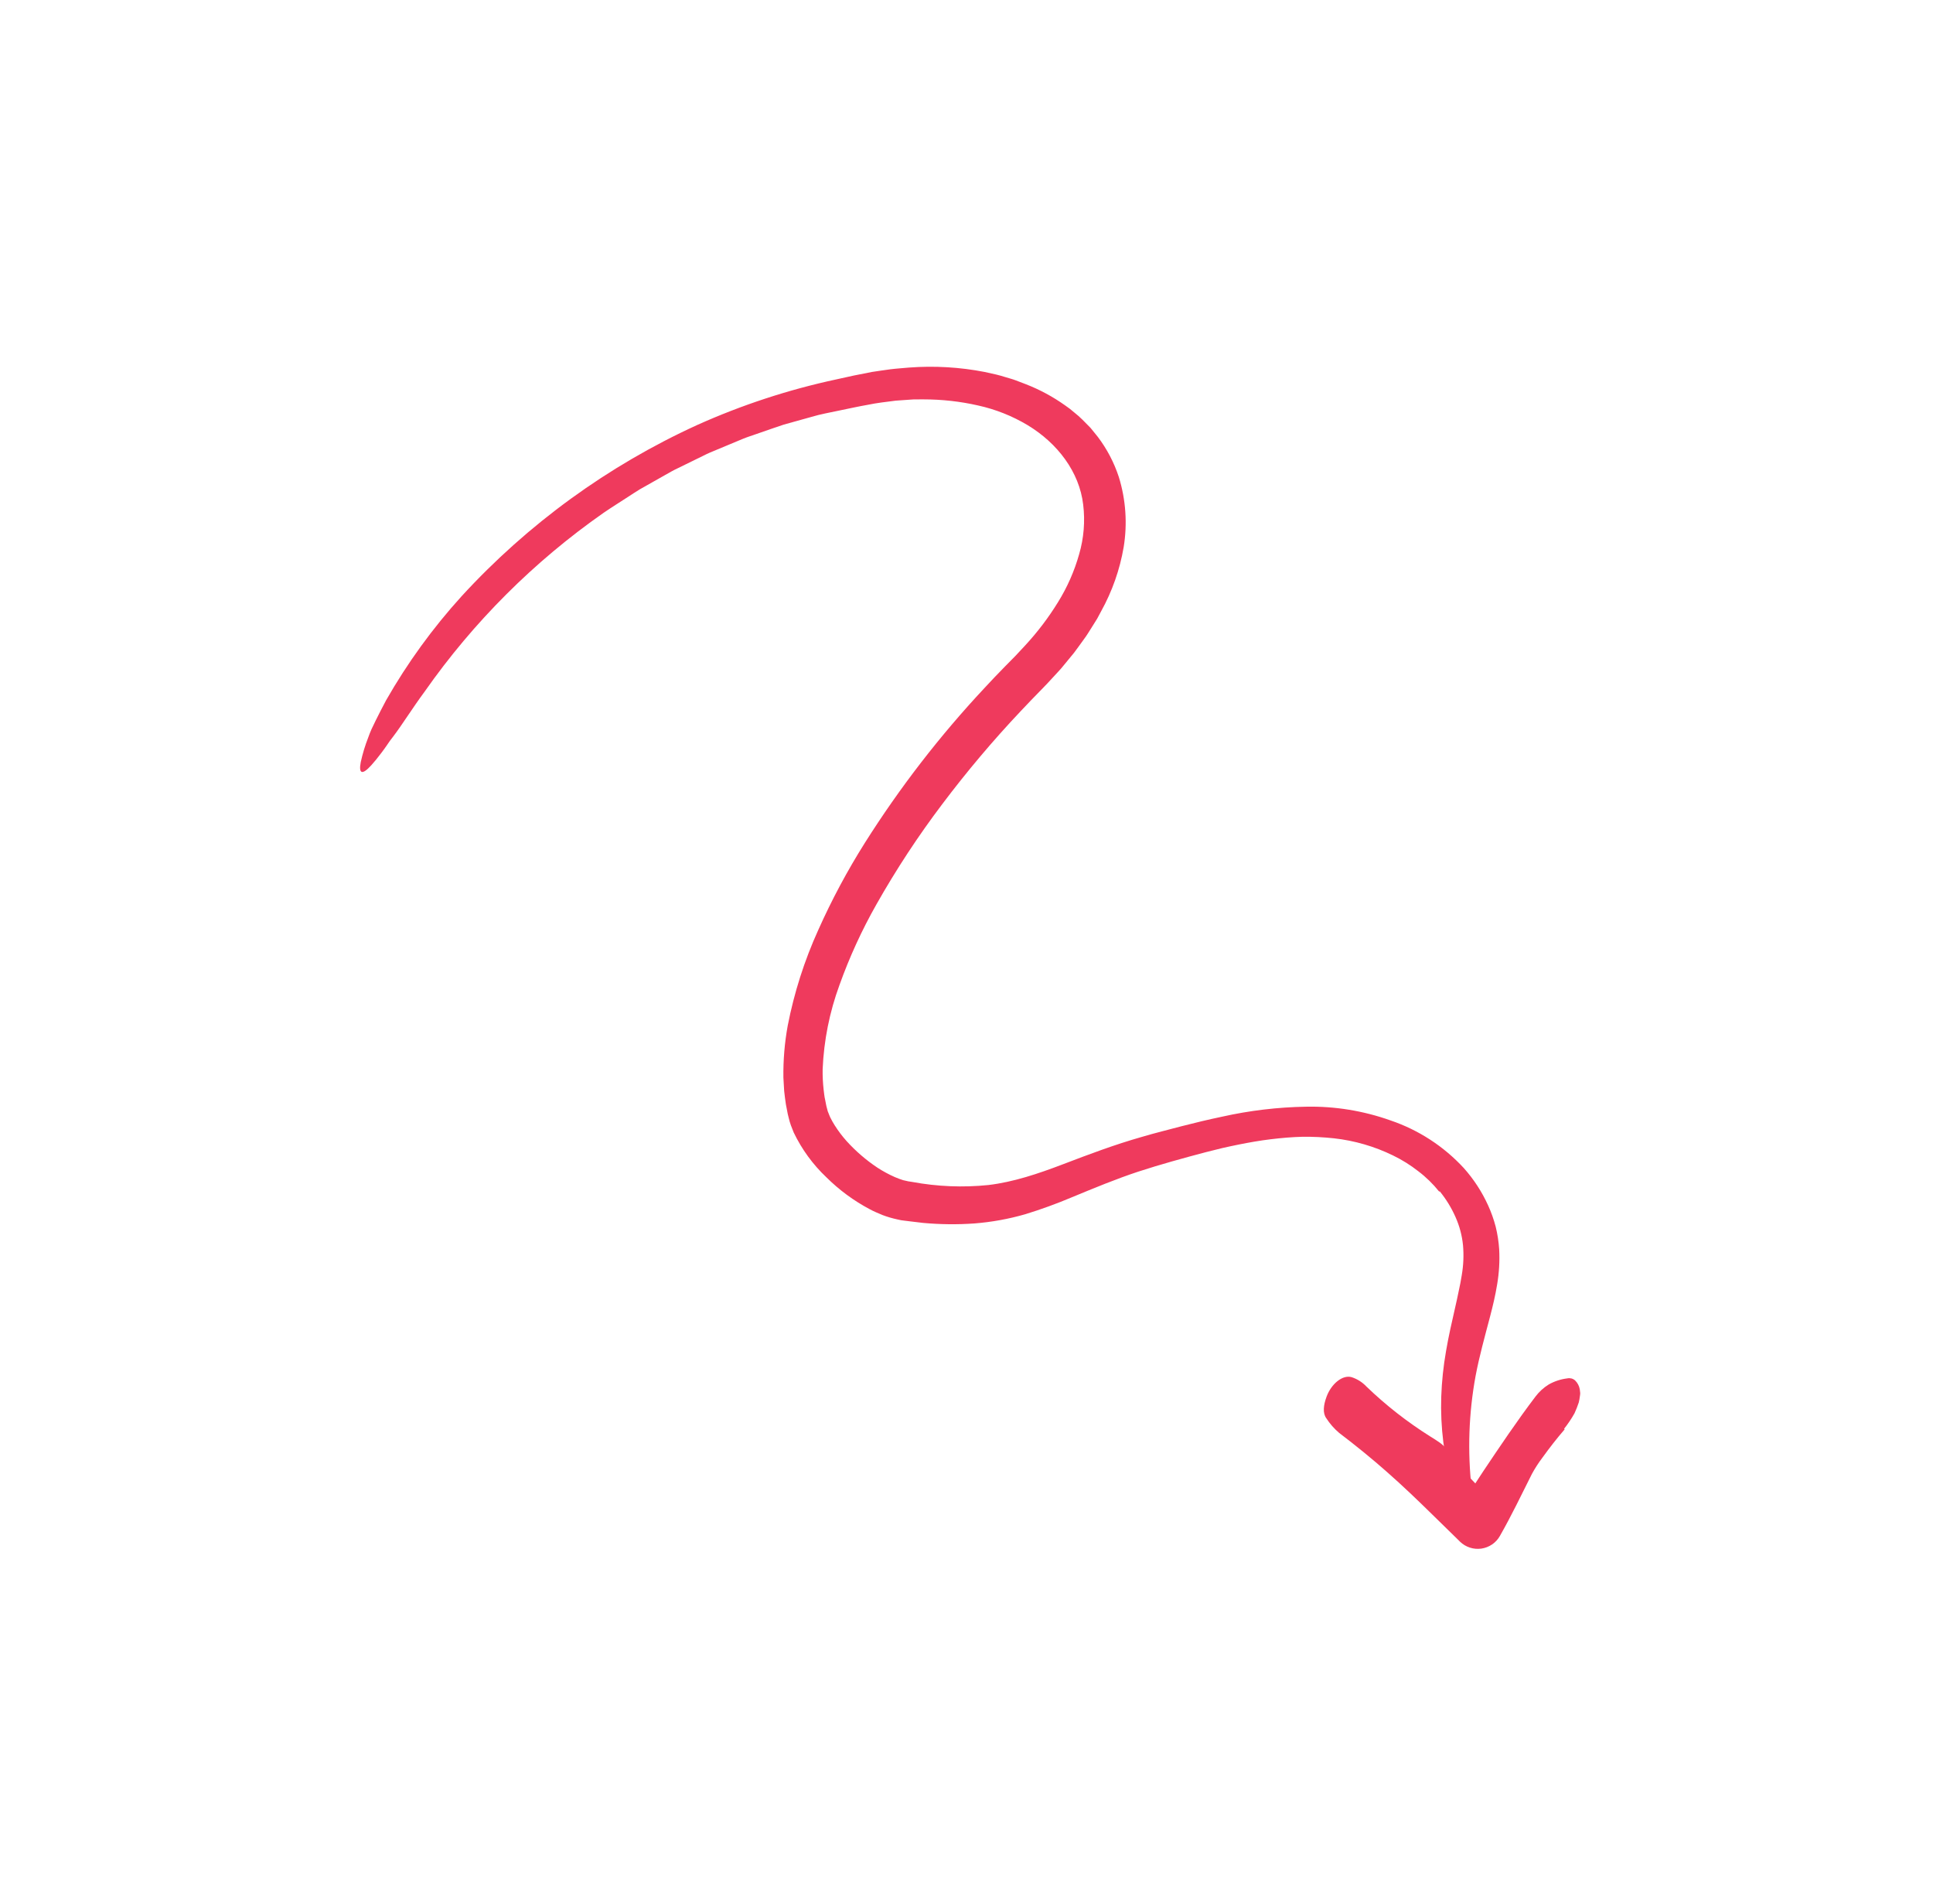 <svg xmlns="http://www.w3.org/2000/svg" width="65" height="64" viewBox="0 0 65 64" fill="none"><path d="M48.392 40.058C48.188 39.804 47.955 39.576 47.695 39.379C47.431 39.171 47.145 38.993 46.842 38.846C46.219 38.542 45.548 38.347 44.859 38.27C44.508 38.232 44.155 38.214 43.802 38.218C43.445 38.227 43.086 38.258 42.726 38.302C42.367 38.345 42.006 38.409 41.646 38.481C41.465 38.516 41.285 38.558 41.105 38.597L40.563 38.732C39.802 38.932 39.012 39.15 38.276 39.39C37.531 39.636 36.803 39.938 36.051 40.249C35.536 40.467 35.01 40.658 34.476 40.822C33.917 40.983 33.344 41.087 32.765 41.132C32.191 41.173 31.615 41.166 31.042 41.114L30.622 41.064L30.411 41.038C30.375 41.034 30.344 41.031 30.303 41.024L30.173 40.996C30.006 40.96 29.842 40.912 29.682 40.852C29.534 40.789 29.382 40.729 29.247 40.654C28.71 40.37 28.219 40.008 27.788 39.58C27.333 39.15 26.961 38.639 26.69 38.075L26.595 37.833C26.565 37.751 26.541 37.666 26.521 37.58C26.51 37.539 26.497 37.492 26.49 37.455L26.469 37.346L26.427 37.128C26.402 36.981 26.388 36.829 26.369 36.679C26.358 36.529 26.35 36.38 26.343 36.23C26.335 35.645 26.383 35.06 26.488 34.484C26.704 33.374 27.049 32.292 27.517 31.262C27.969 30.25 28.493 29.271 29.084 28.334C30.257 26.478 31.603 24.736 33.103 23.133C33.332 22.887 33.563 22.64 33.799 22.402L34.151 22.045L34.467 21.706C34.884 21.256 35.256 20.767 35.577 20.245C35.889 19.743 36.128 19.2 36.288 18.632C36.445 18.092 36.492 17.526 36.424 16.968C36.296 15.868 35.563 14.902 34.556 14.294C34.04 13.985 33.477 13.761 32.89 13.632C32.288 13.495 31.673 13.427 31.056 13.427C30.9 13.431 30.744 13.421 30.588 13.437L30.12 13.47C29.809 13.511 29.499 13.543 29.183 13.609C28.869 13.664 28.549 13.735 28.232 13.8C27.916 13.869 27.593 13.922 27.286 14.016L26.356 14.275C26.05 14.374 25.747 14.485 25.442 14.589C25.291 14.643 25.136 14.69 24.987 14.751L24.541 14.937L24.095 15.123C23.946 15.184 23.796 15.245 23.653 15.32L22.785 15.745C22.638 15.812 22.5 15.896 22.359 15.974L21.938 16.212L21.517 16.45C21.379 16.533 21.245 16.624 21.109 16.711C20.839 16.887 20.565 17.057 20.299 17.239C17.959 18.875 15.923 20.907 14.284 23.245C13.845 23.841 13.528 24.36 13.221 24.763L13.109 24.91L13.011 25.053C12.947 25.146 12.885 25.232 12.824 25.312C12.704 25.473 12.59 25.611 12.485 25.728C12.177 26.067 12.057 26.017 12.13 25.627C12.192 25.343 12.276 25.065 12.382 24.795C12.416 24.707 12.448 24.61 12.493 24.515C12.539 24.42 12.587 24.32 12.637 24.216C12.74 24.008 12.856 23.782 12.985 23.54C13.701 22.286 14.552 21.113 15.523 20.044C17.752 17.614 20.446 15.657 23.445 14.288C24.944 13.615 26.508 13.102 28.114 12.757L28.713 12.625L29.32 12.505C29.526 12.472 29.735 12.445 29.943 12.415C30.151 12.389 30.361 12.377 30.571 12.357C31.422 12.293 32.277 12.343 33.114 12.506C33.346 12.559 33.582 12.604 33.813 12.68C33.928 12.716 34.046 12.745 34.16 12.789L34.503 12.92C34.969 13.102 35.41 13.34 35.817 13.63C35.922 13.701 36.023 13.778 36.118 13.862C36.218 13.941 36.314 14.025 36.404 14.115L36.673 14.388L36.915 14.687C37.224 15.094 37.462 15.55 37.622 16.036C37.858 16.799 37.914 17.607 37.785 18.395C37.656 19.151 37.399 19.88 37.027 20.551L36.894 20.799C36.846 20.879 36.795 20.957 36.746 21.036C36.645 21.192 36.553 21.355 36.441 21.501C36.333 21.65 36.226 21.801 36.115 21.948L35.766 22.372C35.653 22.517 35.522 22.644 35.4 22.781C35.277 22.914 35.15 23.054 35.032 23.171C34.791 23.415 34.555 23.662 34.322 23.909C33.388 24.898 32.511 25.939 31.692 27.025C30.876 28.103 30.133 29.234 29.468 30.411C28.978 31.275 28.564 32.18 28.229 33.115C27.895 34.023 27.704 34.977 27.663 35.943C27.659 36.174 27.67 36.406 27.696 36.636C27.712 36.75 27.719 36.862 27.747 36.977L27.781 37.15L27.79 37.193L27.799 37.227L27.817 37.294L27.834 37.361L27.861 37.427C27.88 37.471 27.893 37.516 27.916 37.561C27.961 37.654 28.012 37.745 28.068 37.833C28.186 38.02 28.32 38.197 28.468 38.363C28.776 38.703 29.125 39.004 29.507 39.258C29.691 39.377 29.884 39.482 30.085 39.571C30.178 39.611 30.272 39.647 30.369 39.677L30.502 39.707C30.513 39.71 30.522 39.713 30.536 39.715L30.581 39.722L30.672 39.736C31.519 39.893 32.383 39.928 33.239 39.84C34.08 39.739 34.902 39.464 35.755 39.138C36.605 38.813 37.491 38.479 38.394 38.223L38.733 38.126L39.067 38.037L39.737 37.862C40.186 37.746 40.639 37.638 41.097 37.542C42.023 37.335 42.967 37.223 43.914 37.207C44.884 37.187 45.849 37.344 46.763 37.67C47.702 37.989 48.546 38.538 49.219 39.266C49.554 39.641 49.831 40.065 50.039 40.523C50.145 40.755 50.23 40.995 50.295 41.242C50.356 41.491 50.395 41.745 50.412 42C50.433 42.395 50.41 42.791 50.344 43.18C50.283 43.557 50.196 43.915 50.106 44.261C49.924 44.952 49.743 45.603 49.62 46.253C49.388 47.51 49.344 48.795 49.488 50.066C49.515 50.278 49.519 50.493 49.501 50.707C49.479 50.851 49.433 50.925 49.367 50.923C49.3 50.921 49.216 50.842 49.12 50.682C48.991 50.451 48.892 50.204 48.826 49.947C48.697 49.468 48.599 48.98 48.534 48.487C48.471 47.979 48.447 47.467 48.464 46.956C48.482 46.442 48.536 45.93 48.625 45.424C48.71 44.921 48.824 44.434 48.929 43.97C48.972 43.779 49.015 43.592 49.051 43.408C49.094 43.224 49.125 43.045 49.154 42.869C49.211 42.538 49.225 42.201 49.196 41.866C49.164 41.54 49.079 41.221 48.946 40.922C48.809 40.61 48.63 40.318 48.415 40.054L48.392 40.058Z" fill="#EF3A5D"></path><path d="M52.615 48.053C52.354 48.355 52.106 48.673 51.867 49.005C51.735 49.179 51.616 49.363 51.512 49.555C51.167 50.24 50.827 50.955 50.434 51.642C50.37 51.755 50.28 51.852 50.172 51.925C50.064 51.998 49.941 52.045 49.812 52.064C49.683 52.082 49.551 52.071 49.427 52.03C49.303 51.99 49.19 51.922 49.096 51.832L49.025 51.761L48.174 50.929C47.672 50.435 47.169 49.954 46.649 49.496C46.13 49.037 45.592 48.6 45.03 48.173C44.863 48.031 44.717 47.864 44.598 47.68C44.473 47.506 44.501 47.243 44.61 46.95C44.77 46.524 45.142 46.215 45.447 46.299C45.637 46.36 45.809 46.468 45.946 46.613C46.6 47.244 47.318 47.805 48.087 48.289C48.302 48.426 48.542 48.554 48.677 48.767C49.104 49.444 49.726 49.916 50.19 50.534L50.263 50.629L49.023 50.734C49.334 50.329 49.592 49.887 49.881 49.457C50.432 48.636 51.006 47.778 51.63 46.956C51.752 46.793 51.904 46.654 52.078 46.546C52.27 46.437 52.482 46.368 52.701 46.341C52.747 46.331 52.795 46.332 52.84 46.343C52.886 46.355 52.928 46.377 52.963 46.408C53.046 46.488 53.102 46.592 53.122 46.706L53.137 46.834C53.136 46.87 53.133 46.906 53.126 46.942C53.118 47.012 53.105 47.081 53.089 47.149C53.048 47.273 53 47.394 52.946 47.513C52.843 47.697 52.725 47.872 52.594 48.037L52.615 48.053Z" fill="#EF3A5D"></path></svg>
